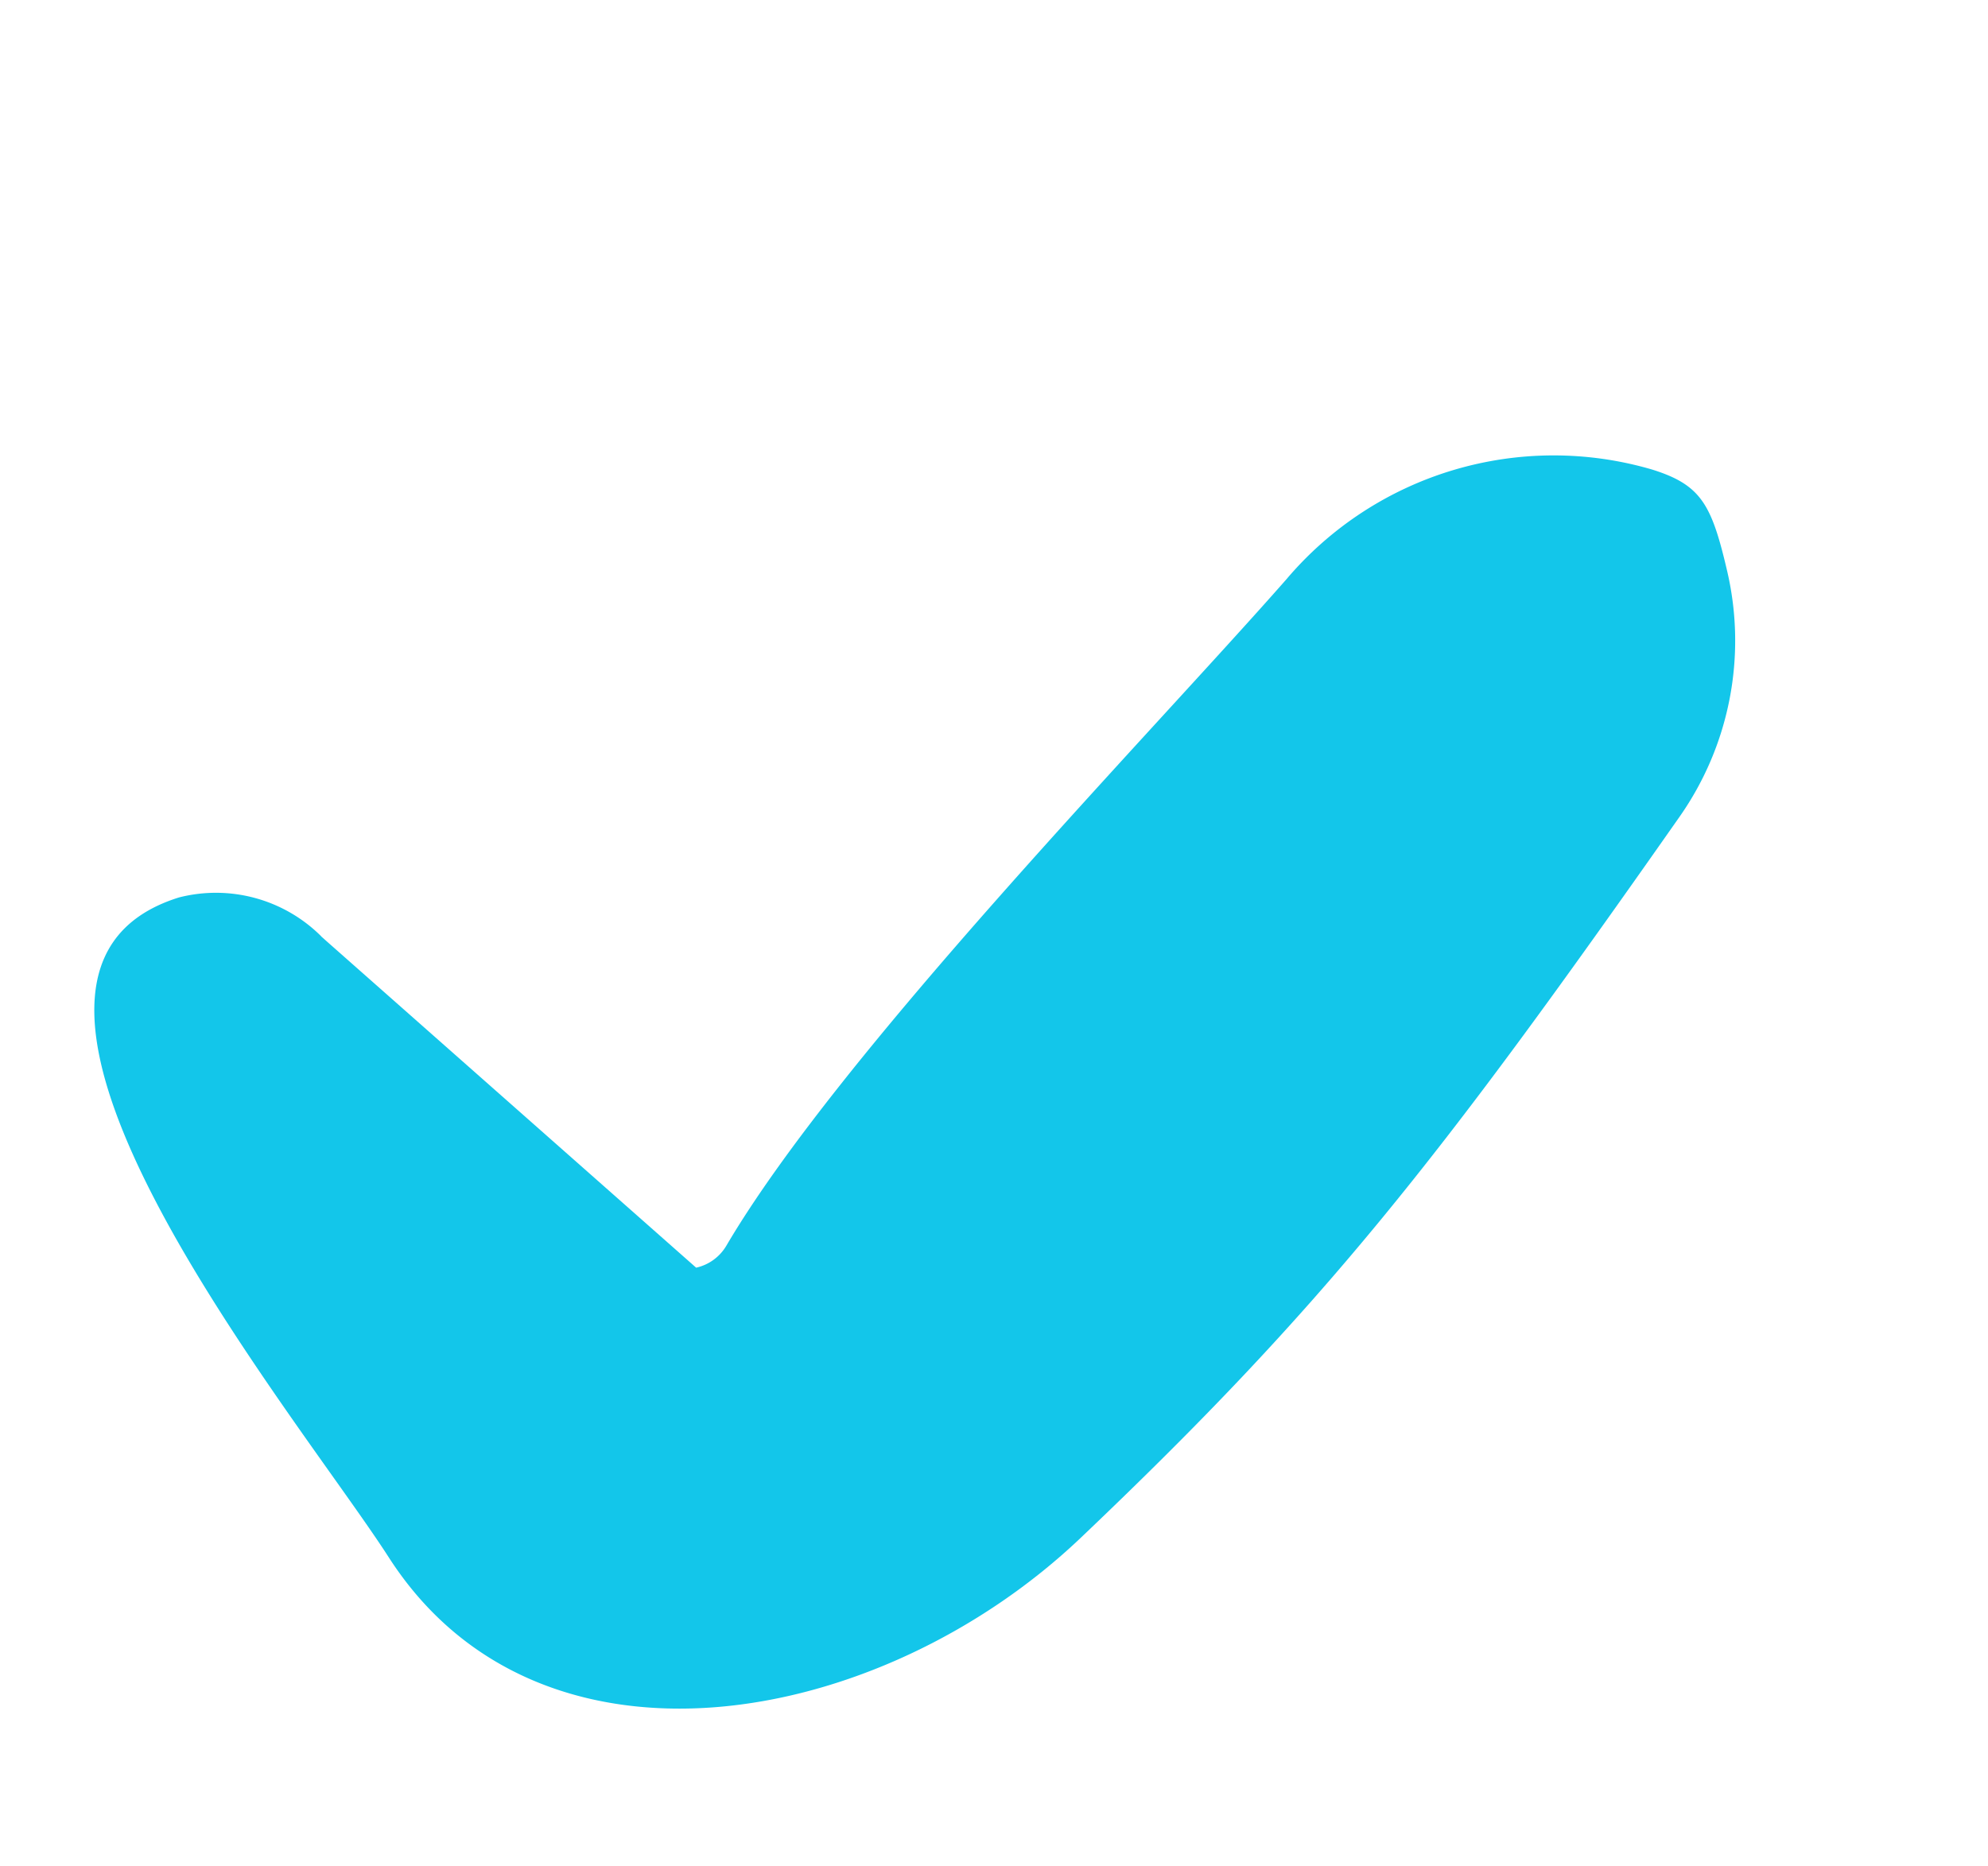 <svg viewBox="0 0 40.752 38.256" color="#13C6EA" version="1.1" xmlns="http://www.w3.org/2000/svg" xmlns:xlink="http://www.w3.org/1999/xlink" fill="none" class="Icon-sc-ra1exk-0 impIQn"><path fill="currentColor" d="M444.945,788.367c-1.291-.572-1.741-.65-2.6-.036a7.174,7.174,0,0,0-2.719,7.341c.859,4.146,2.243,13.142,4,17.379a.959.959,0,0,1-.01.772l-9.886,2.019c-.052.011-.1.019-.154.031l-.013,0h0a3.055,3.055,0,0,0-2.384,1.848c-1.79,5.014,9.951,4.448,13.388,4.705,5.689.424,8.864-5.91,8.213-11.565-.786-6.821-1.749-10.464-4.421-18.7a6.283,6.283,0,0,0-3.414-3.794" transform="matrix(0.602, 0.799, -0.799, 0.602, 397.458, -818.38)"></path></svg>
